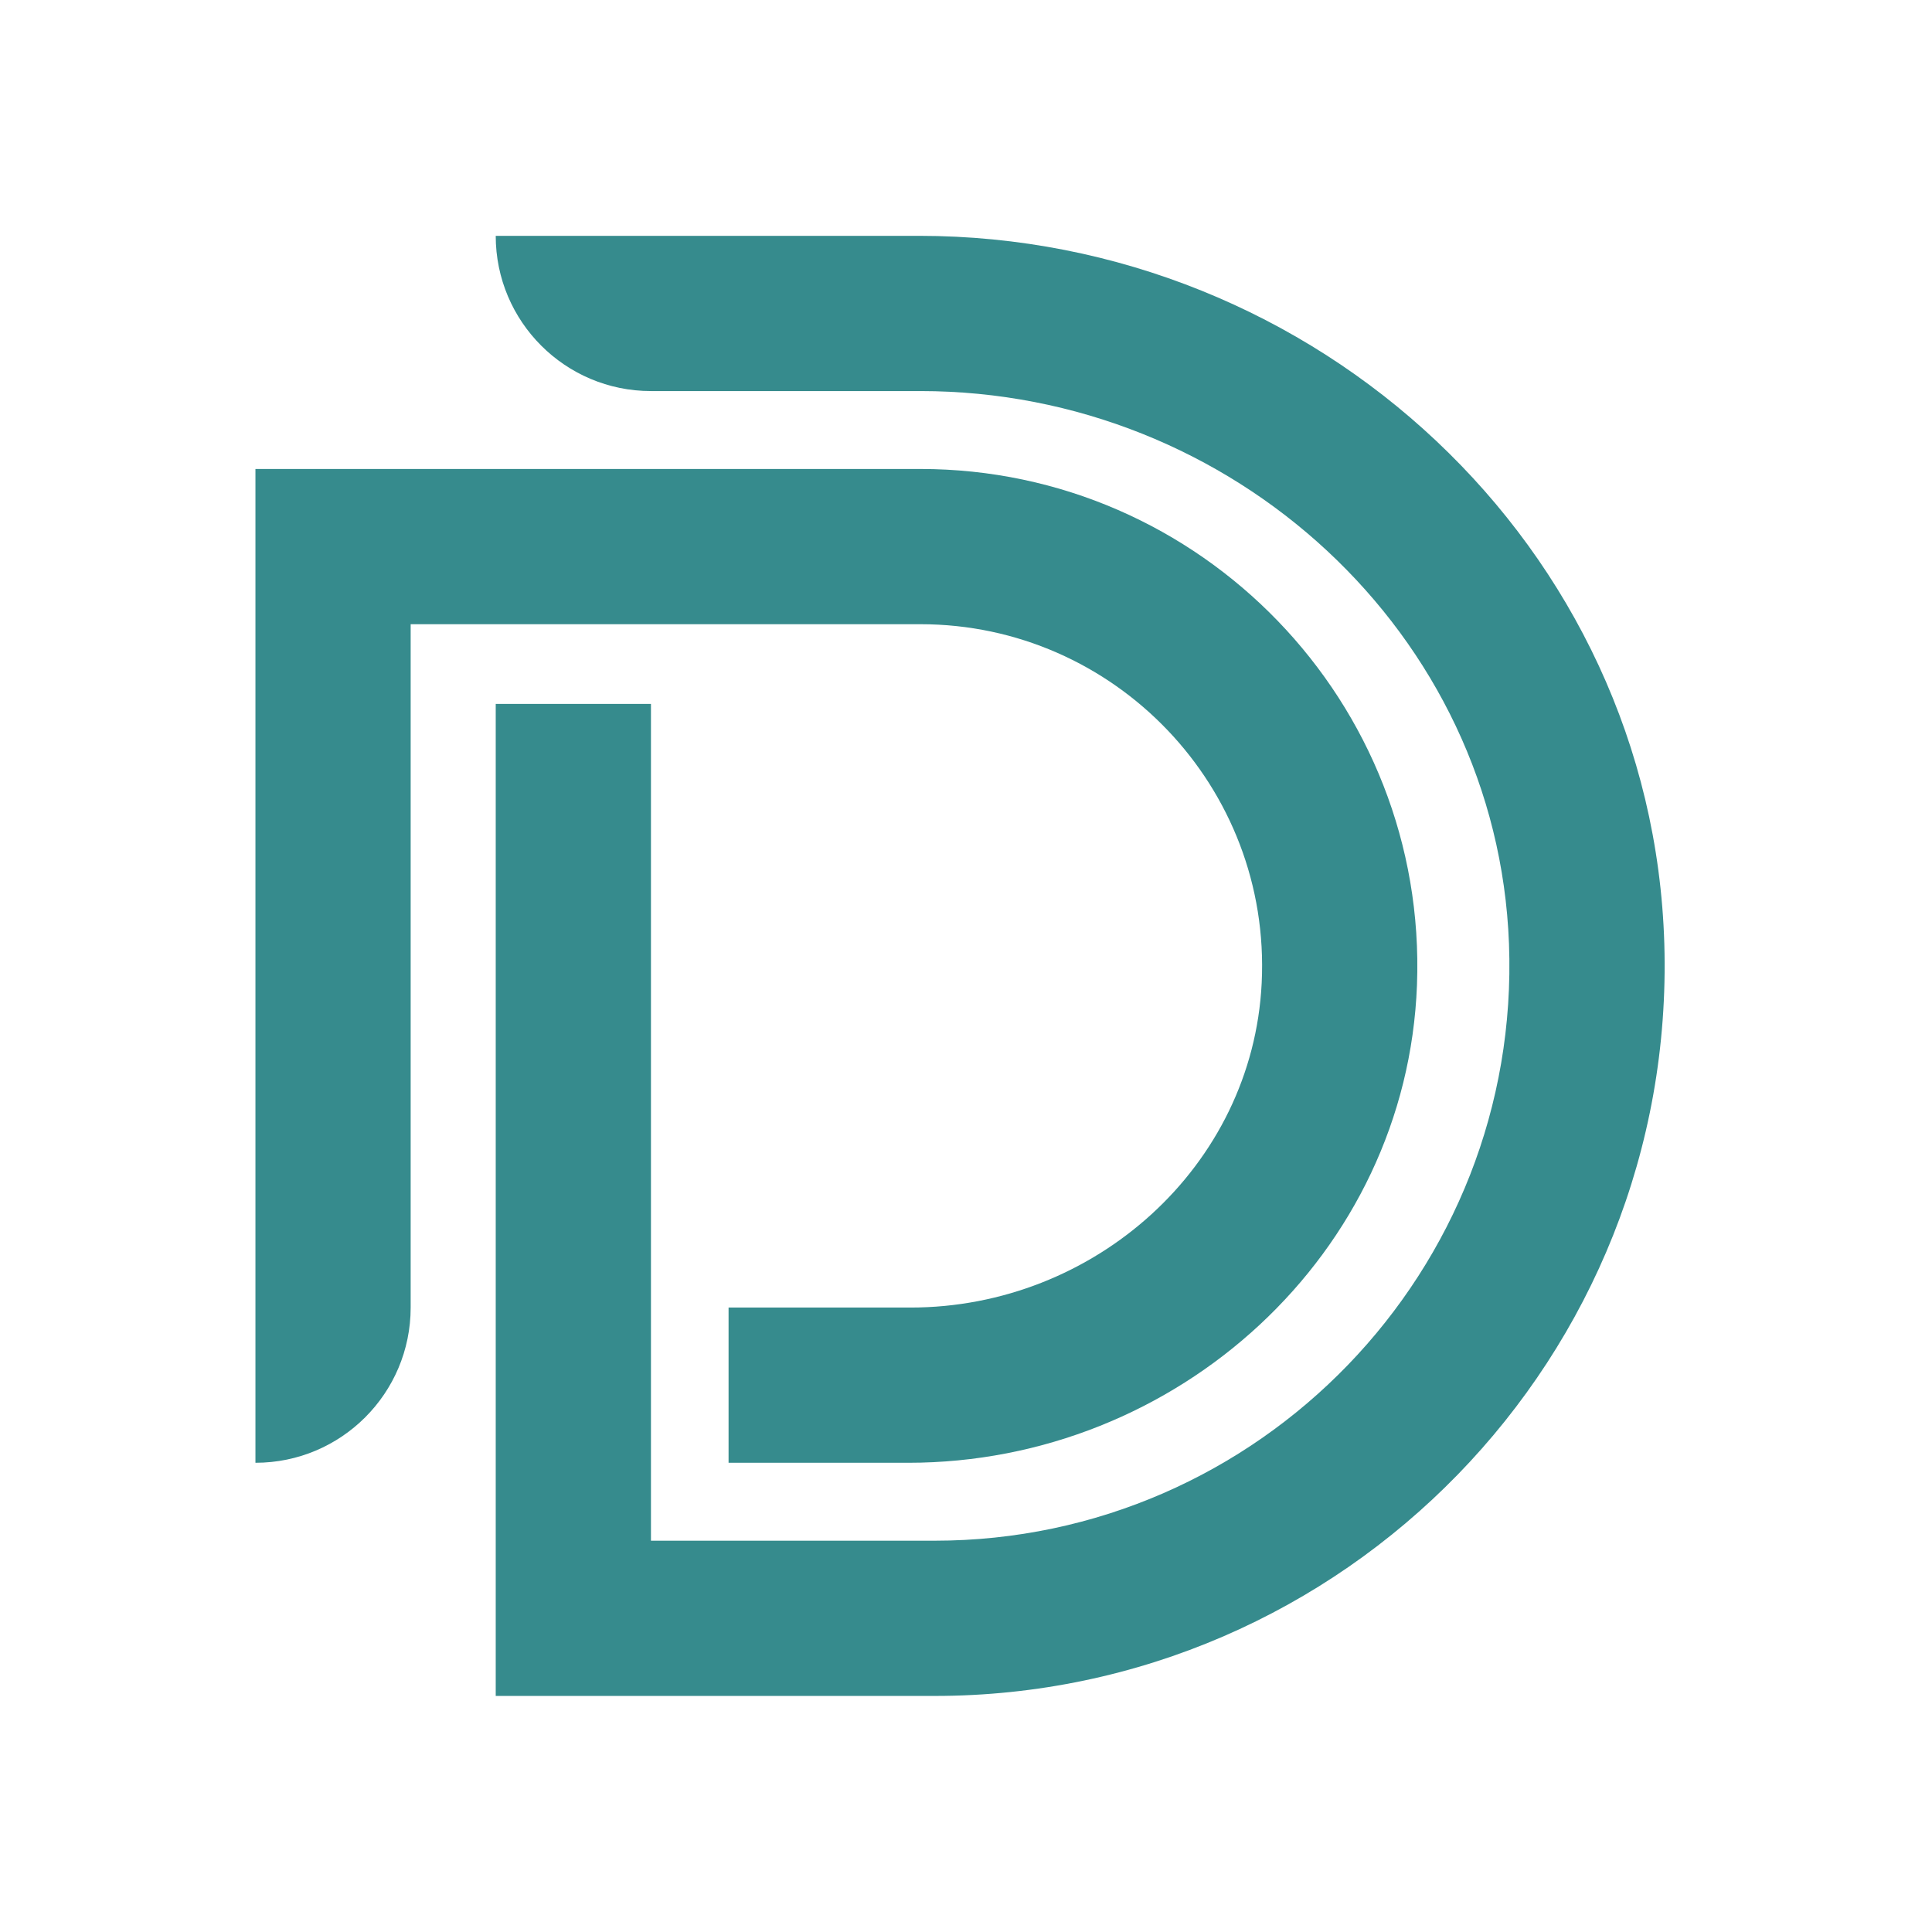 <?xml version="1.0" encoding="utf-8"?>
<svg xmlns="http://www.w3.org/2000/svg" height="300" preserveAspectRatio="xMidYMid meet" version="1.0" viewBox="0 0 224.88 225" width="300" zoomAndPan="magnify">
  <defs>
    <clipPath id="43780c9064">
      <path clip-rule="nonzero" d="M 29.645 54 L 166 54 L 166 171 L 29.645 171 Z M 29.645 54"/>
    </clipPath>
    <clipPath id="6fd77fd4ca">
      <path clip-rule="nonzero" d="M 57 27.469 L 194 27.469 L 194 197.629 L 57 197.629 Z M 57 27.469"/>
    </clipPath>
  </defs>
  <g clip-path="url(#43780c9064)">
    <path d="M 146.875 114.492 C 145.82 135.867 127.379 152.277 105.977 152.277 L 84.789 152.277 L 84.789 170.355 L 105.711 170.355 C 137.051 170.355 163.777 146.035 164.961 114.719 C 166.203 81.797 139.785 54.617 107.133 54.617 L 29.688 54.617 L 29.688 170.355 C 39.672 170.355 47.766 162.262 47.766 152.277 L 47.766 72.695 L 107.133 72.695 C 129.738 72.695 148.004 91.645 146.875 114.492" fill="#368b8d" fill-opacity="1" fill-rule="nonzero"/>
  </g>
  <g clip-path="url(#6fd77fd4ca)">
    <path d="M 106.973 27.465 L 57.672 27.465 C 57.672 37.449 65.766 45.543 75.75 45.543 L 107.137 45.543 C 143.387 45.543 174.305 73.676 175.676 109.898 C 177.117 147.984 146.551 179.43 108.781 179.43 L 75.75 179.43 L 75.75 81.98 L 57.672 81.98 L 57.672 197.508 L 108.781 197.508 C 156.52 197.508 195.191 157.961 193.766 109.91 C 192.391 63.668 153.234 27.465 106.973 27.465" fill="#368b8d" fill-opacity="1" fill-rule="nonzero"/>
  </g>
</svg>